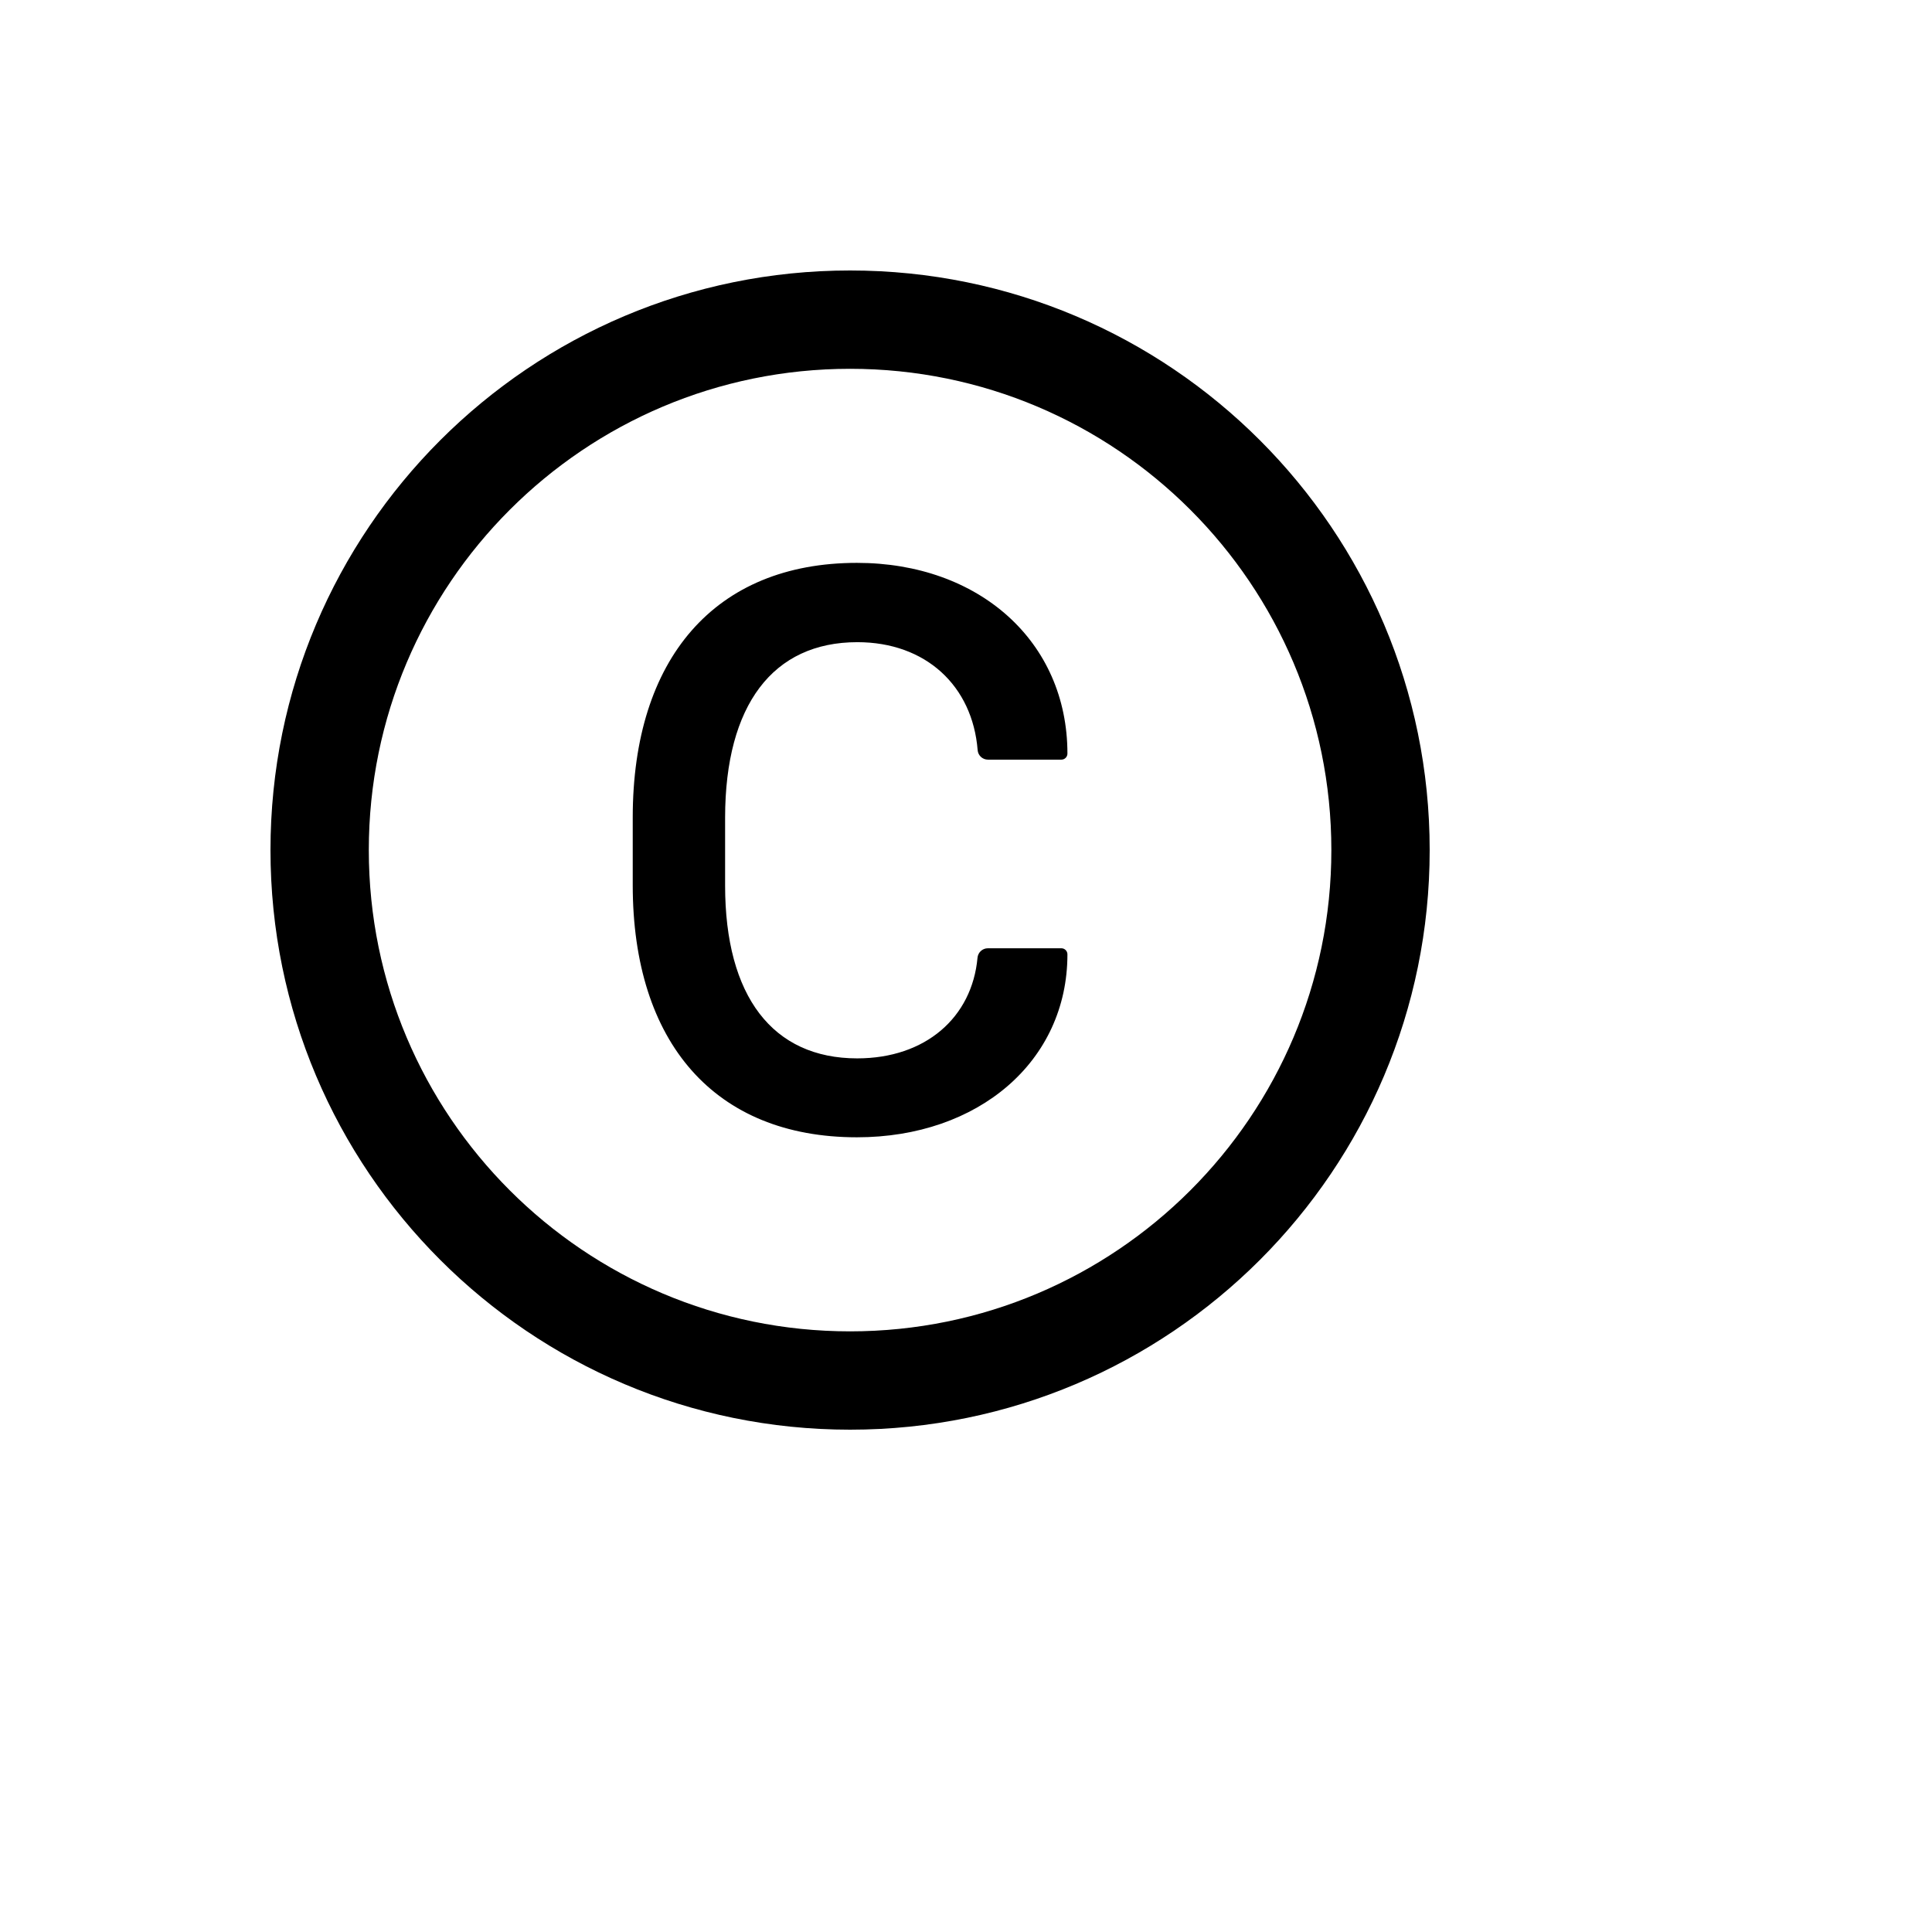 <svg xmlns="http://www.w3.org/2000/svg" version="1.1" xmlns:xlink="http://www.w3.org/1999/xlink" width="100%" height="100%" id="svgWorkerArea" viewBox="-25 -25 625 625" xmlns:idraw="https://idraw.muisca.co" style="background: white;"><defs id="defsdoc"><pattern id="patternBool" x="0" y="0" width="10" height="10" patternUnits="userSpaceOnUse" patternTransform="rotate(35)"><circle cx="5" cy="5" r="4" style="stroke: none;fill: #ff000070;"></circle></pattern></defs><g id="fileImp-331934296" class="cosito"><path id="pathImp-985341365" class="grouped" d="M250 62.5C146.457 62.5 62.5 146.457 62.5 250 62.5 353.543 146.457 437.5 250 437.5 353.543 437.5 437.5 353.543 437.5 250 437.5 146.457 353.543 62.5 250 62.5 250 62.5 250 62.5 250 62.5M250 405.692C164.035 405.692 94.308 335.965 94.308 250 94.308 164.035 164.035 94.308 250 94.308 335.965 94.308 405.692 164.035 405.692 250 405.692 335.965 335.965 405.692 250 405.692 250 405.692 250 405.692 250 405.692M252.344 182.743C274.526 182.743 289.593 196.889 291.267 217.648 291.392 219.406 292.857 220.745 294.615 220.745 294.615 220.745 318.345 220.745 318.345 220.745 319.434 220.745 320.312 219.866 320.312 218.778 320.312 182.492 291.685 157.087 252.218 157.087 206.222 157.087 179.688 188.142 179.688 239.453 179.688 239.453 179.688 261.342 179.688 261.342 179.688 312.277 206.222 342.913 252.218 342.913 291.56 342.913 320.312 318.304 320.312 283.733 320.312 282.645 319.434 281.766 318.345 281.766 318.345 281.766 294.573 281.766 294.573 281.766 292.815 281.766 291.392 283.105 291.225 284.821 289.467 304.115 274.442 317.383 252.302 317.383 224.972 317.383 209.57 297.335 209.57 261.468 209.57 261.468 209.57 239.453 209.57 239.453 209.612 203.041 225.056 182.743 252.344 182.743 252.344 182.743 252.344 182.743 252.344 182.743"></path></g></svg>